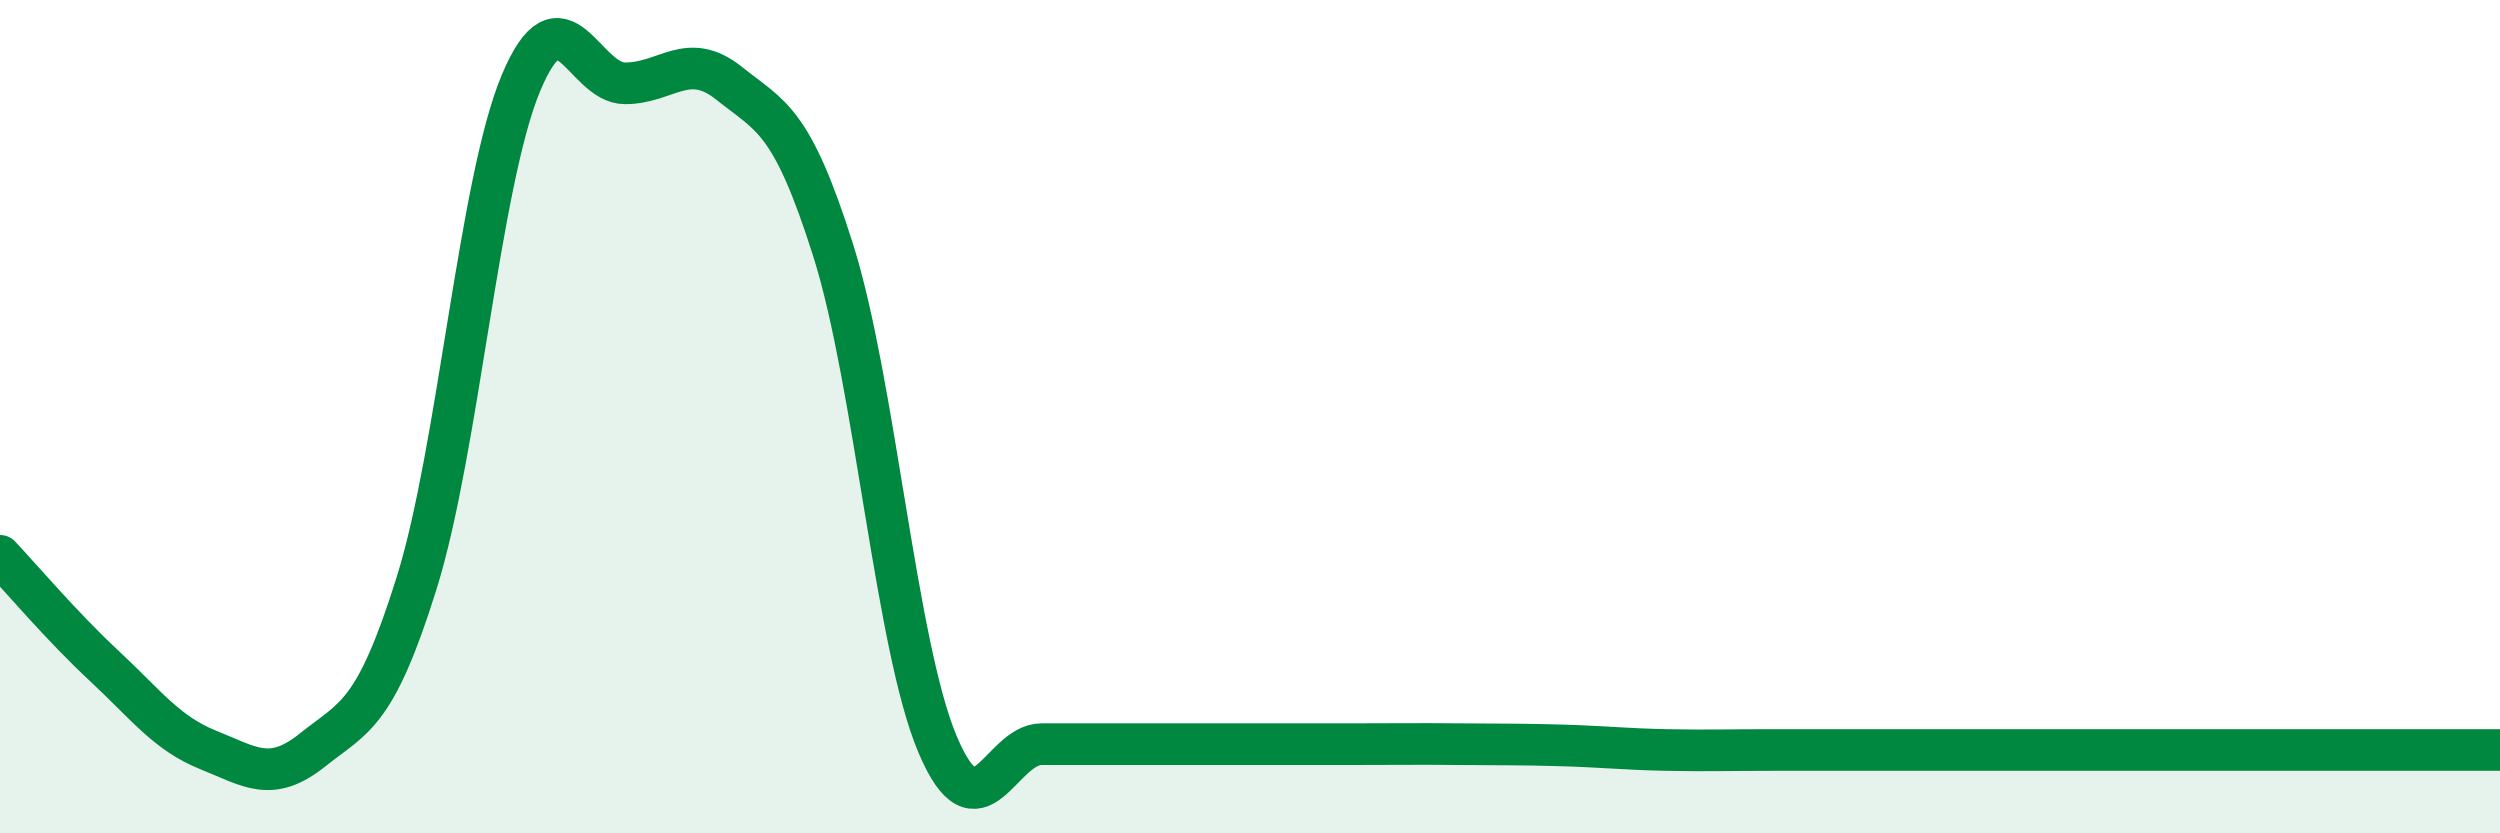 
    <svg width="60" height="20" viewBox="0 0 60 20" xmlns="http://www.w3.org/2000/svg">
      <path
        d="M 0,13.34 C 0.5,13.87 1.5,15.05 2.5,15.98 C 3.5,16.91 4,17.6 5,18 C 6,18.4 6.5,18.8 7.5,18 C 8.5,17.2 9,17.19 10,13.99 C 11,10.79 11.5,4.4 12.5,2 C 13.5,-0.4 14,2 15,2 C 16,2 16.5,1.2 17.5,2 C 18.5,2.8 19,2.85 20,6.02 C 21,9.19 21.5,15.49 22.5,17.86 C 23.5,20.23 24,17.86 25,17.86 C 26,17.86 26.5,17.86 27.5,17.86 C 28.5,17.86 29,17.86 30,17.86 C 31,17.86 31.5,17.86 32.5,17.86 C 33.5,17.86 34,17.85 35,17.86 C 36,17.87 36.5,17.86 37.5,17.89 C 38.5,17.92 39,17.98 40,18 C 41,18.02 41.5,18 42.5,18 C 43.5,18 44,18 45,18 C 46,18 46.5,18 47.5,18 C 48.5,18 49,18 50,18 C 51,18 51.5,18 52.5,18 C 53.5,18 53.5,18 55,18 C 56.5,18 59,18 60,18L60 20L0 20Z"
        fill="#008740"
        opacity="0.1"
        stroke-linecap="round"
        stroke-linejoin="round"
      />
      <path
        d="M 0,13.34 C 0.5,13.87 1.5,15.05 2.5,15.98 C 3.5,16.91 4,17.6 5,18 C 6,18.4 6.5,18.8 7.5,18 C 8.5,17.2 9,17.19 10,13.99 C 11,10.79 11.5,4.4 12.5,2 C 13.5,-0.4 14,2 15,2 C 16,2 16.5,1.2 17.5,2 C 18.5,2.8 19,2.85 20,6.02 C 21,9.19 21.5,15.49 22.5,17.86 C 23.5,20.23 24,17.86 25,17.86 C 26,17.86 26.5,17.86 27.5,17.86 C 28.5,17.86 29,17.86 30,17.86 C 31,17.86 31.5,17.86 32.5,17.86 C 33.5,17.86 34,17.85 35,17.86 C 36,17.87 36.5,17.86 37.5,17.89 C 38.5,17.92 39,17.98 40,18 C 41,18.02 41.5,18 42.5,18 C 43.5,18 44,18 45,18 C 46,18 46.5,18 47.5,18 C 48.5,18 49,18 50,18 C 51,18 51.5,18 52.5,18 C 53.5,18 53.5,18 55,18 C 56.5,18 59,18 60,18"
        stroke="#008740"
        stroke-width="1"
        fill="none"
        stroke-linecap="round"
        stroke-linejoin="round"
      />
    </svg>
  